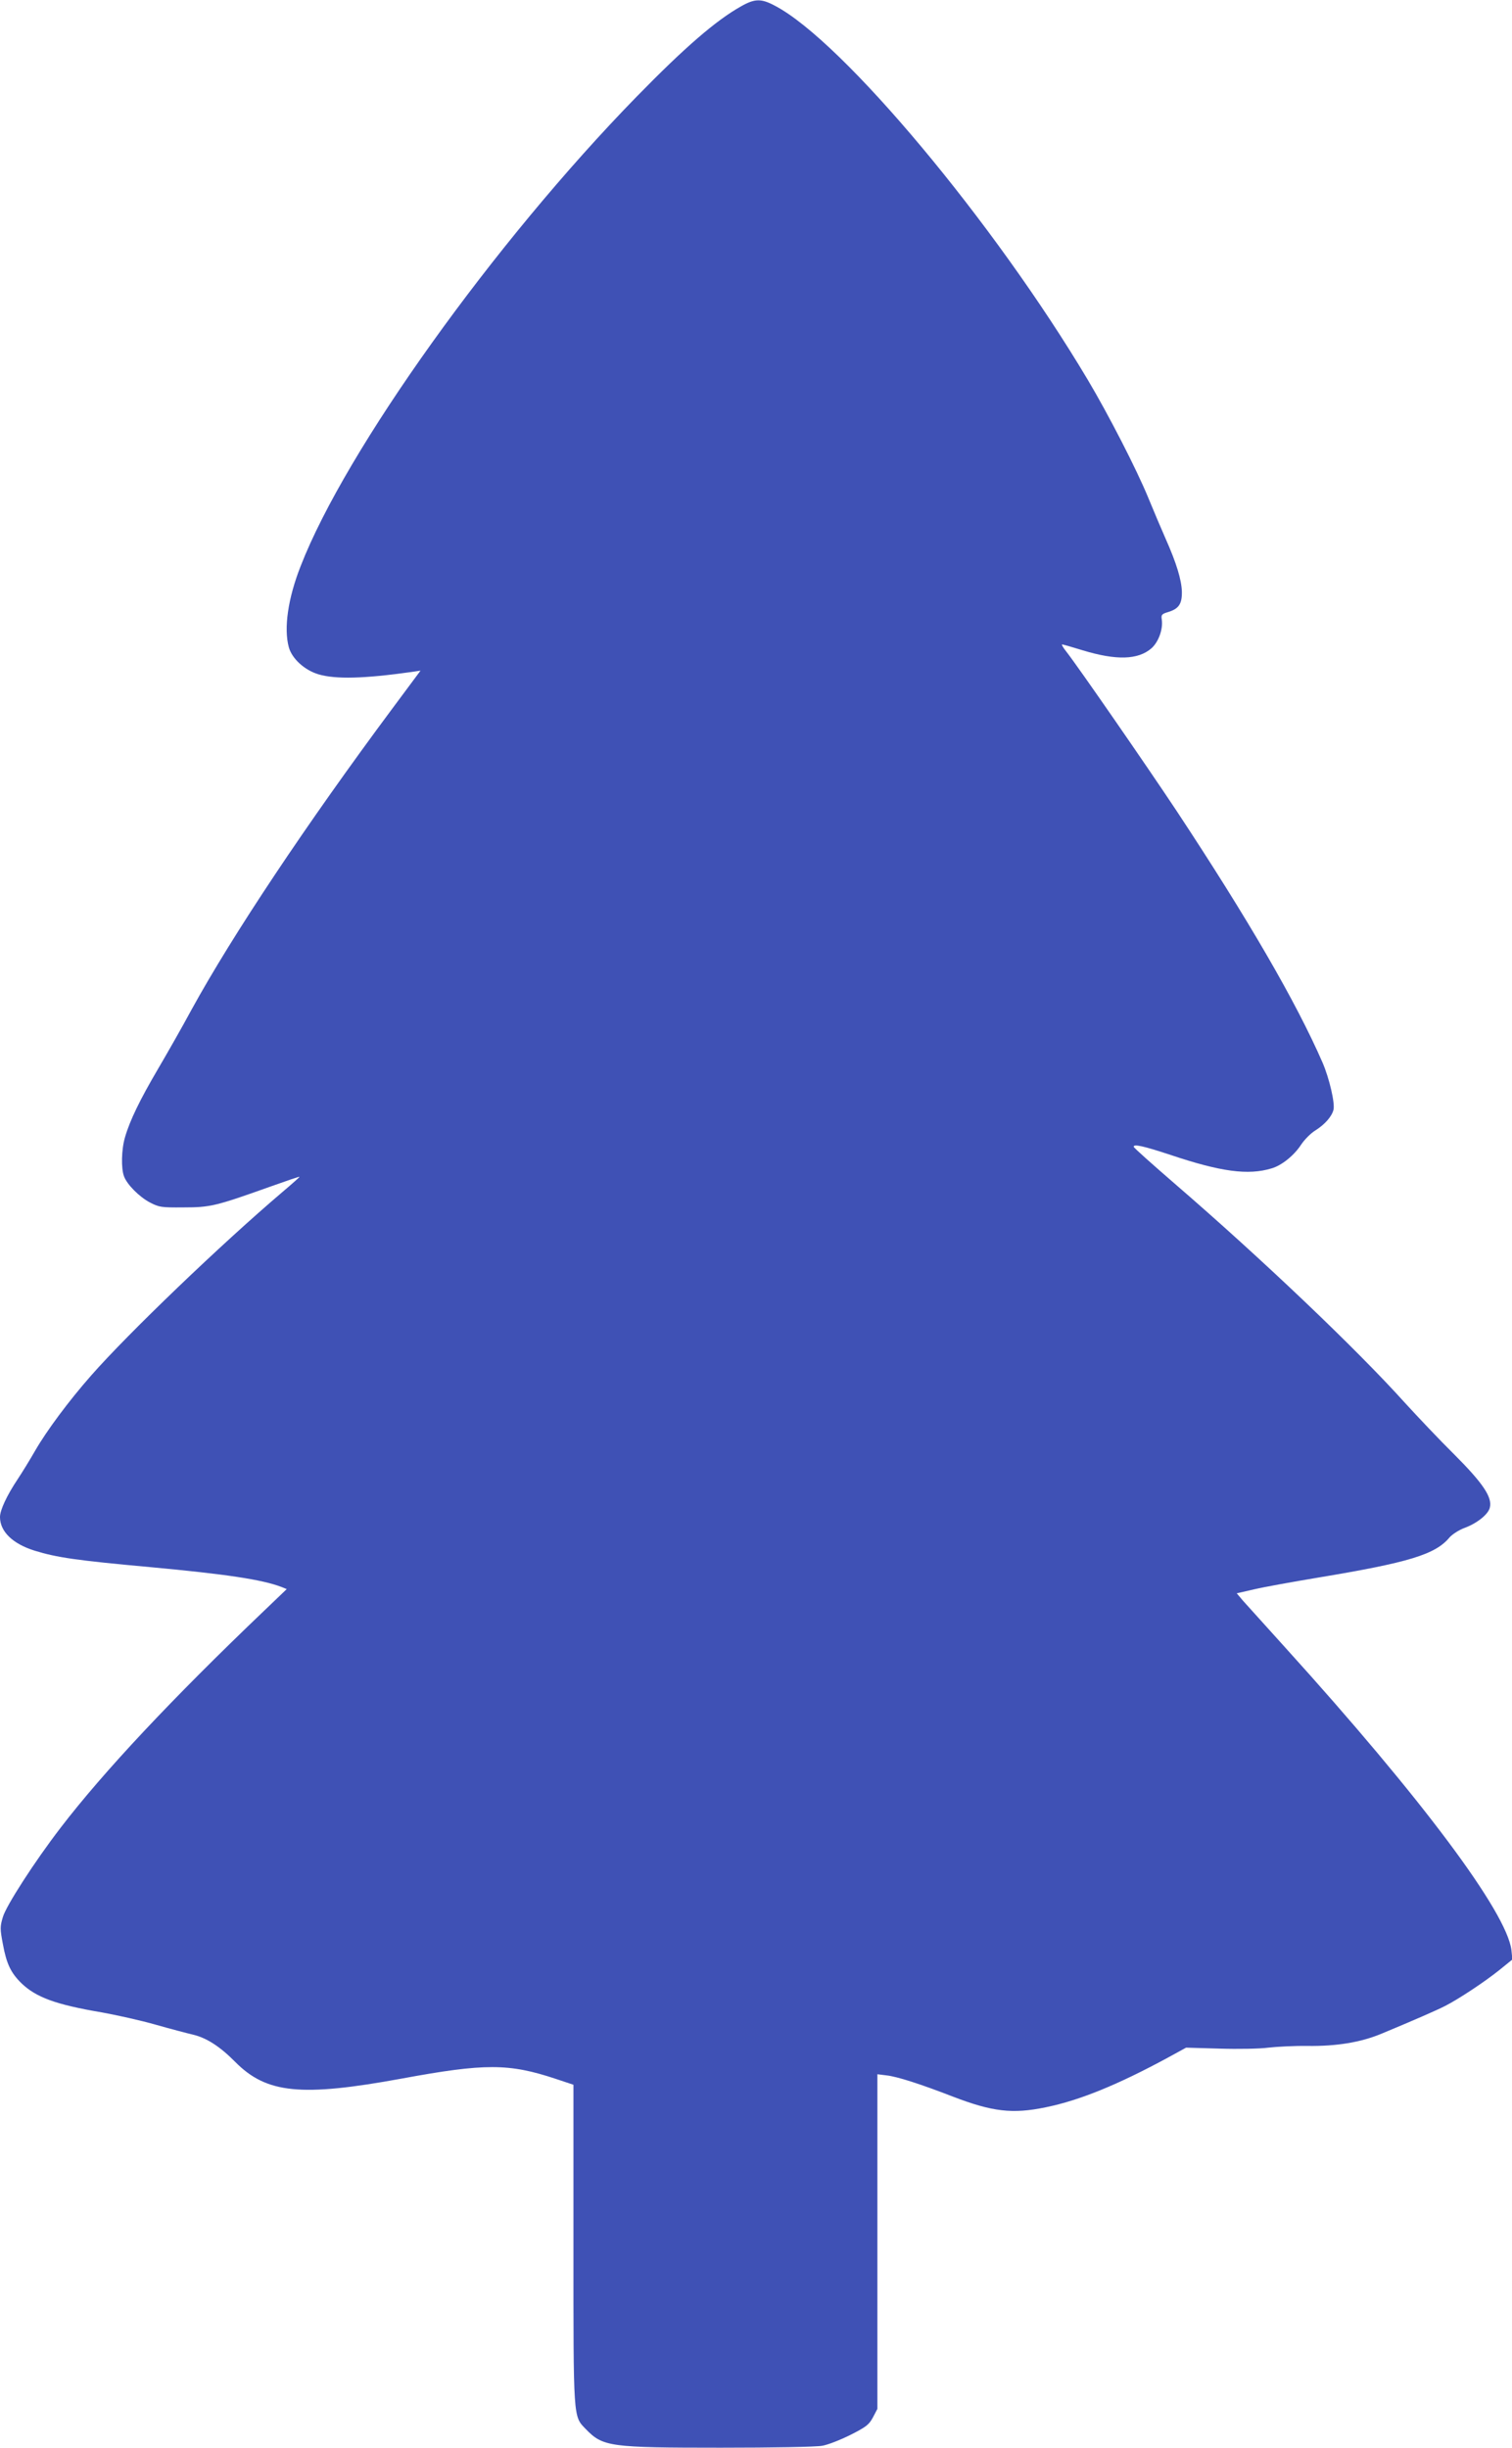 <?xml version="1.0" standalone="no"?>
<!DOCTYPE svg PUBLIC "-//W3C//DTD SVG 20010904//EN"
 "http://www.w3.org/TR/2001/REC-SVG-20010904/DTD/svg10.dtd">
<svg version="1.0" xmlns="http://www.w3.org/2000/svg"
 width="791pt" height="1280pt" viewBox="0 0 791 1280"
 preserveAspectRatio="xMidYMid meet">
<g transform="translate(0,1280) scale(0.1,-0.1)"
fill="#3f51b5" stroke="none">
<path d="M3877 12767 c-132 -74 -296 -216 -547 -473 -745 -763 -1522 -1849
-1757 -2454 -67 -170 -89 -326 -62 -425 17 -60 82 -119 154 -141 91 -27 239
-23 488 12 l47 7 -148 -199 c-450 -605 -836 -1184 -1050 -1574 -49 -91 -129
-231 -176 -311 -94 -160 -147 -269 -172 -356 -19 -64 -21 -164 -5 -205 16 -43
80 -107 135 -136 48 -25 59 -27 176 -26 140 0 169 7 452 108 84 30 154 54 155
52 1 -1 -39 -37 -90 -80 -320 -272 -806 -738 -1001 -960 -117 -133 -232 -288
-292 -392 -27 -47 -68 -114 -92 -150 -56 -84 -92 -161 -92 -197 0 -76 66 -140
181 -176 117 -36 219 -51 604 -86 399 -37 586 -65 688 -104 l27 -11 -117 -112
c-485 -463 -842 -844 -1066 -1136 -136 -177 -285 -408 -302 -467 -15 -50 -15
-62 0 -141 19 -104 42 -151 97 -205 77 -74 180 -112 423 -153 77 -14 203 -42
280 -64 77 -22 165 -45 195 -52 71 -17 141 -62 221 -143 164 -165 344 -183
869 -87 438 81 563 80 807 -1 l93 -31 0 -832 c0 -925 -2 -900 65 -969 89 -92
126 -97 706 -97 270 0 500 4 530 10 30 5 96 31 148 57 83 42 97 53 118 92 l23
44 0 875 0 875 48 -6 c55 -6 177 -45 347 -111 206 -79 311 -92 485 -56 177 36
376 117 640 260 l95 52 175 -5 c96 -3 211 -1 255 5 44 5 136 10 205 9 154 -2
278 19 385 63 178 74 292 124 335 146 69 35 207 126 284 188 l68 55 -5 49
c-24 198 -470 795 -1183 1582 -104 115 -204 226 -222 246 l-32 38 92 21 c51
12 201 39 333 61 476 79 614 121 688 210 14 16 49 39 79 50 65 24 124 71 132
106 14 54 -36 128 -187 279 -78 77 -193 199 -258 270 -253 281 -750 754 -1201
1143 -119 103 -217 190 -217 195 -2 16 52 4 194 -43 263 -88 405 -107 527 -70
53 15 118 68 154 123 17 26 51 61 76 76 49 31 85 72 94 107 9 34 -22 166 -57
247 -138 317 -390 751 -764 1317 -156 235 -515 754 -577 833 -16 20 -26 37
-21 37 4 0 53 -14 108 -31 175 -53 289 -50 359 11 37 33 61 100 54 149 -4 26
-1 30 32 40 57 17 74 43 73 107 -2 62 -28 149 -86 279 -22 50 -62 144 -89 210
-62 151 -209 437 -318 620 -489 821 -1282 1770 -1636 1955 -71 38 -105 38
-177 -3z"/>
</g>
</svg>
